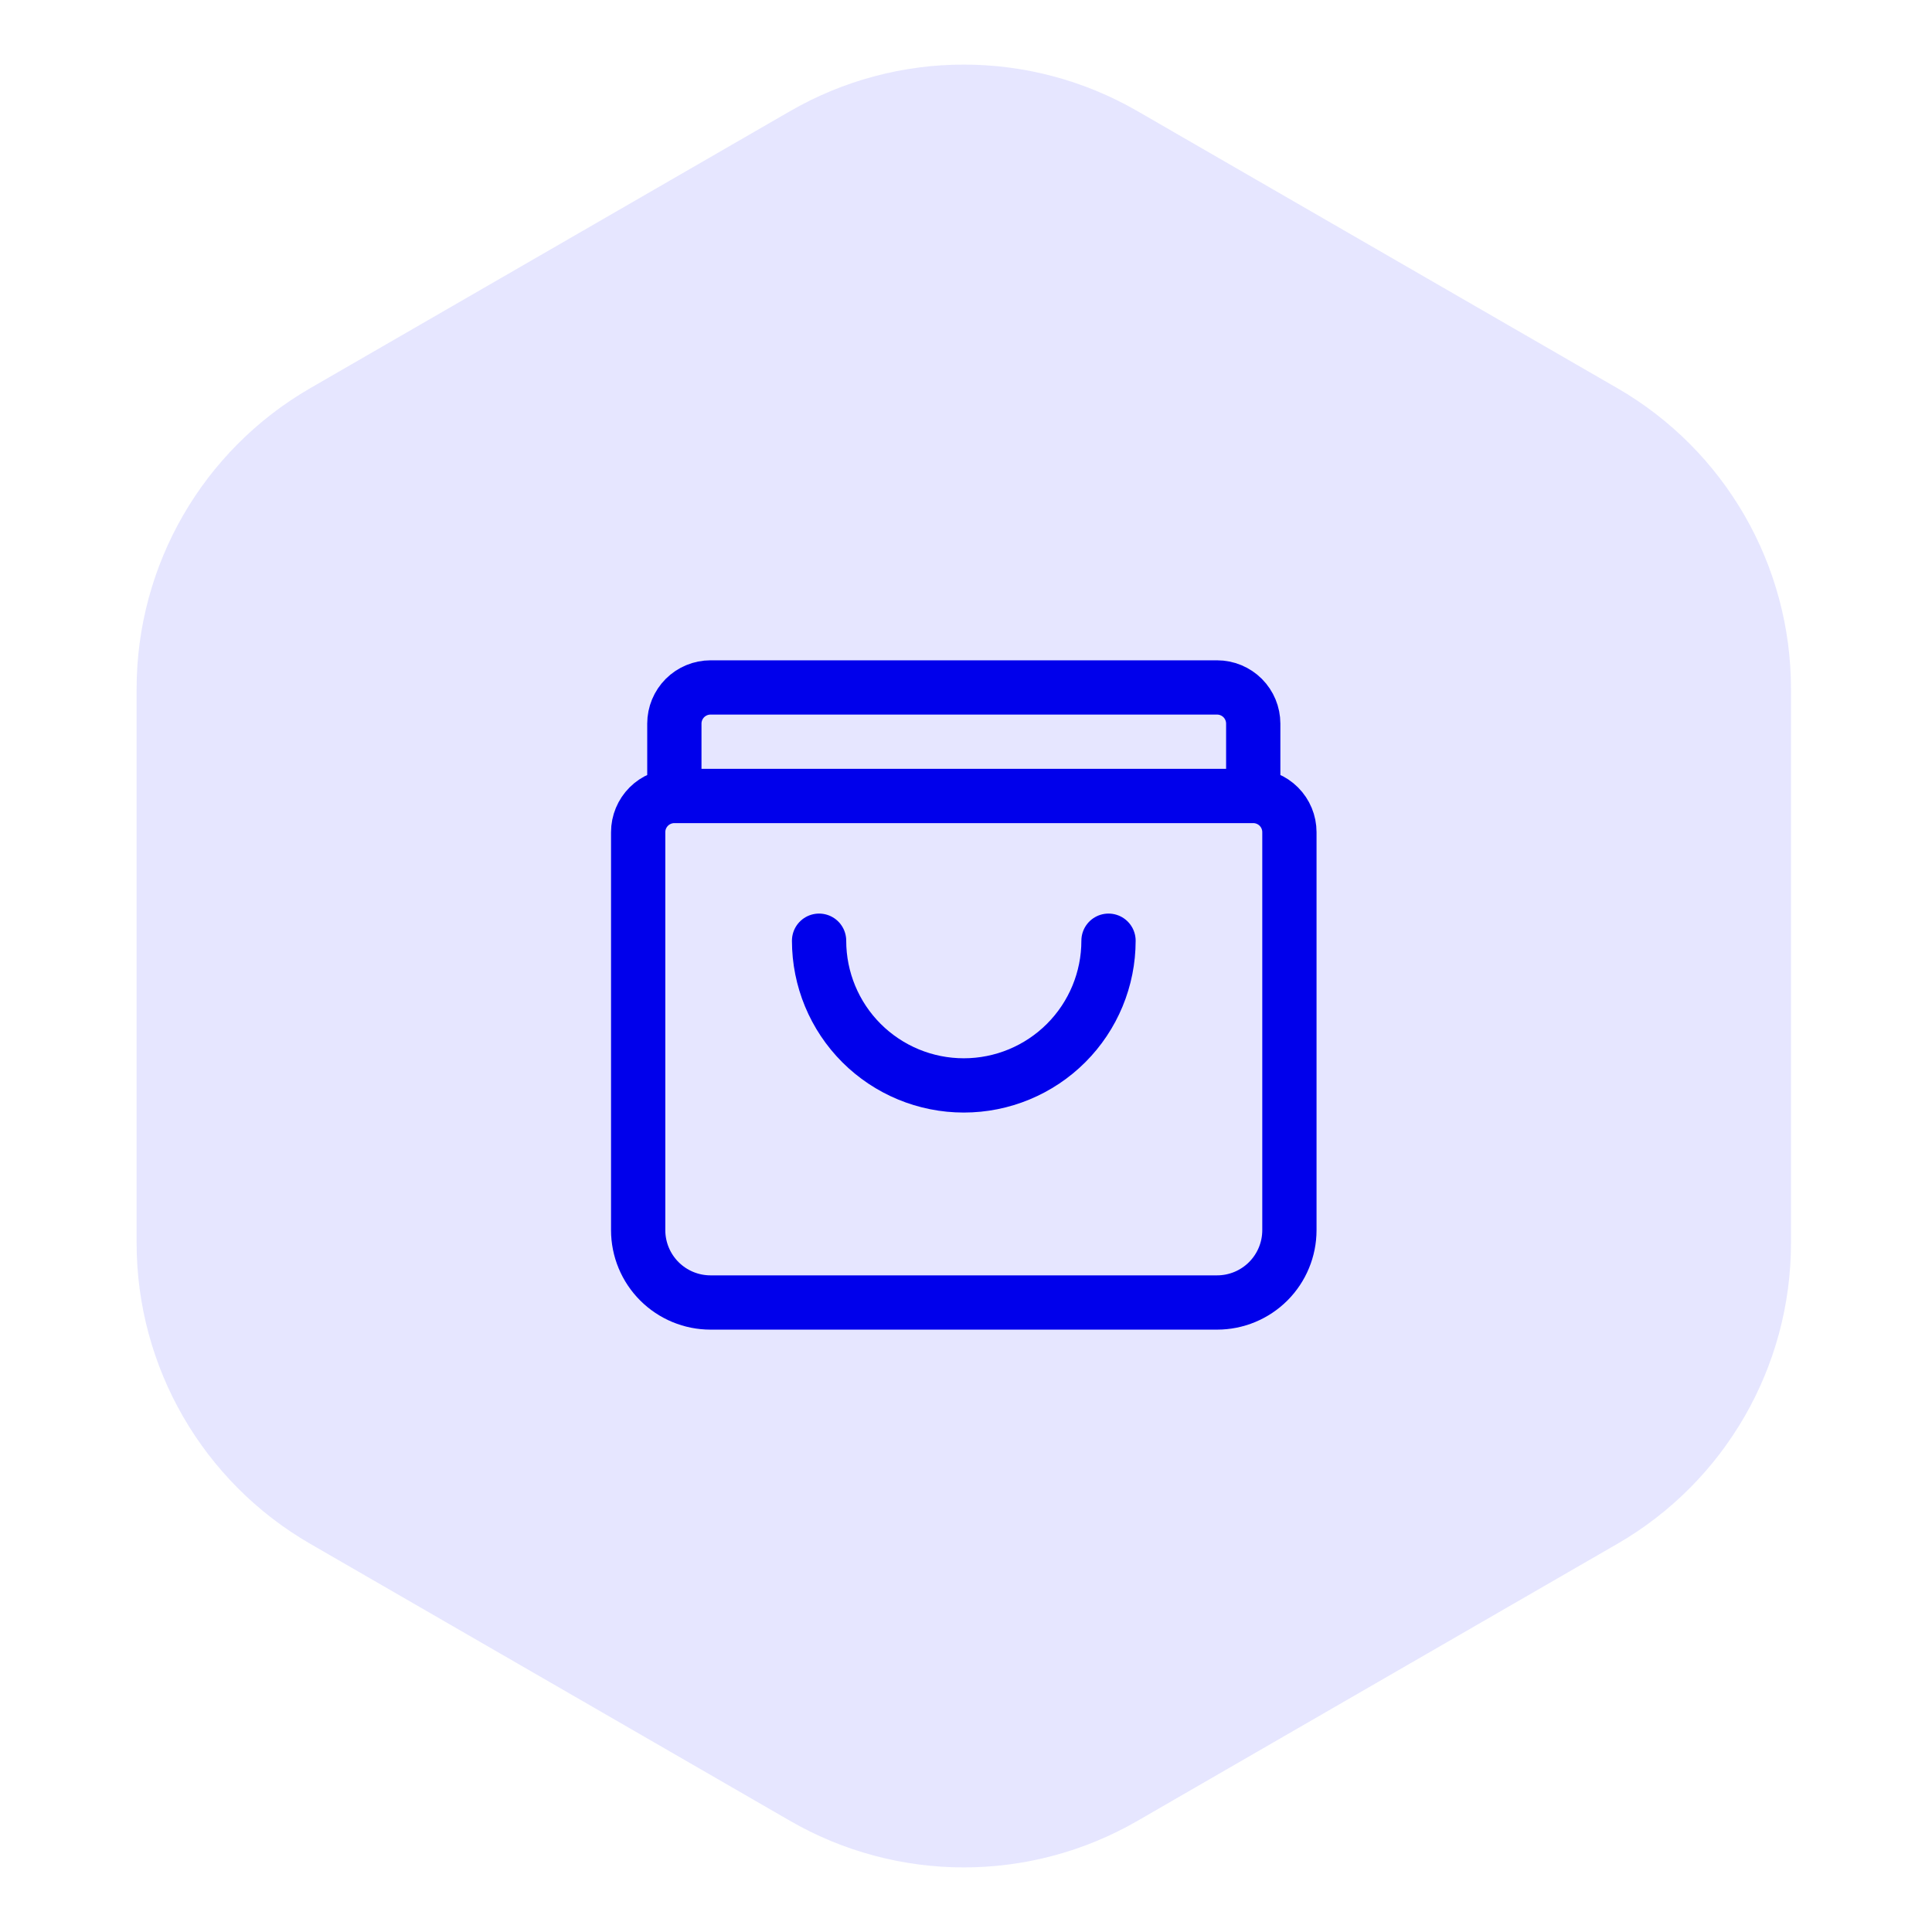 <svg width="89" height="89" viewBox="0 0 89 89" fill="none" xmlns="http://www.w3.org/2000/svg">
<path d="M36.398 83.881C41.349 86.739 47.448 86.739 52.398 83.881L74.504 71.119C79.454 68.261 82.504 62.979 82.504 57.262V31.738C82.504 26.021 79.454 20.739 74.504 17.881L52.398 5.119C47.448 2.261 41.349 2.261 36.398 5.119L14.293 17.881C9.343 20.739 6.293 26.021 6.293 31.738V57.262C6.293 62.979 9.343 68.261 14.293 71.119L36.398 83.881Z" fill="#E6E6FF"/>
<path d="M31.065 36.668V33.335C31.065 32.893 31.241 32.469 31.553 32.156C31.866 31.844 32.29 31.668 32.732 31.668H56.065C56.507 31.668 56.931 31.844 57.244 32.156C57.556 32.469 57.732 32.893 57.732 33.335V36.668M31.065 36.668H57.732M31.065 36.668C30.623 36.668 30.199 36.844 29.887 37.156C29.574 37.469 29.398 37.893 29.398 38.335V56.668C29.398 57.552 29.75 58.4 30.375 59.025C31 59.65 31.848 60.001 32.732 60.001H56.065C56.949 60.001 57.797 59.65 58.422 59.025C59.047 58.4 59.398 57.552 59.398 56.668V38.335C59.398 37.893 59.223 37.469 58.91 37.156C58.598 36.844 58.174 36.668 57.732 36.668M51.065 43.335C51.065 45.103 50.363 46.798 49.112 48.049C47.862 49.299 46.166 50.001 44.398 50.001C42.63 50.001 40.935 49.299 39.684 48.049C38.434 46.798 37.732 45.103 37.732 43.335" stroke="#0000EB" stroke-width="2.5" stroke-linecap="round" stroke-linejoin="round"/>
</svg>
